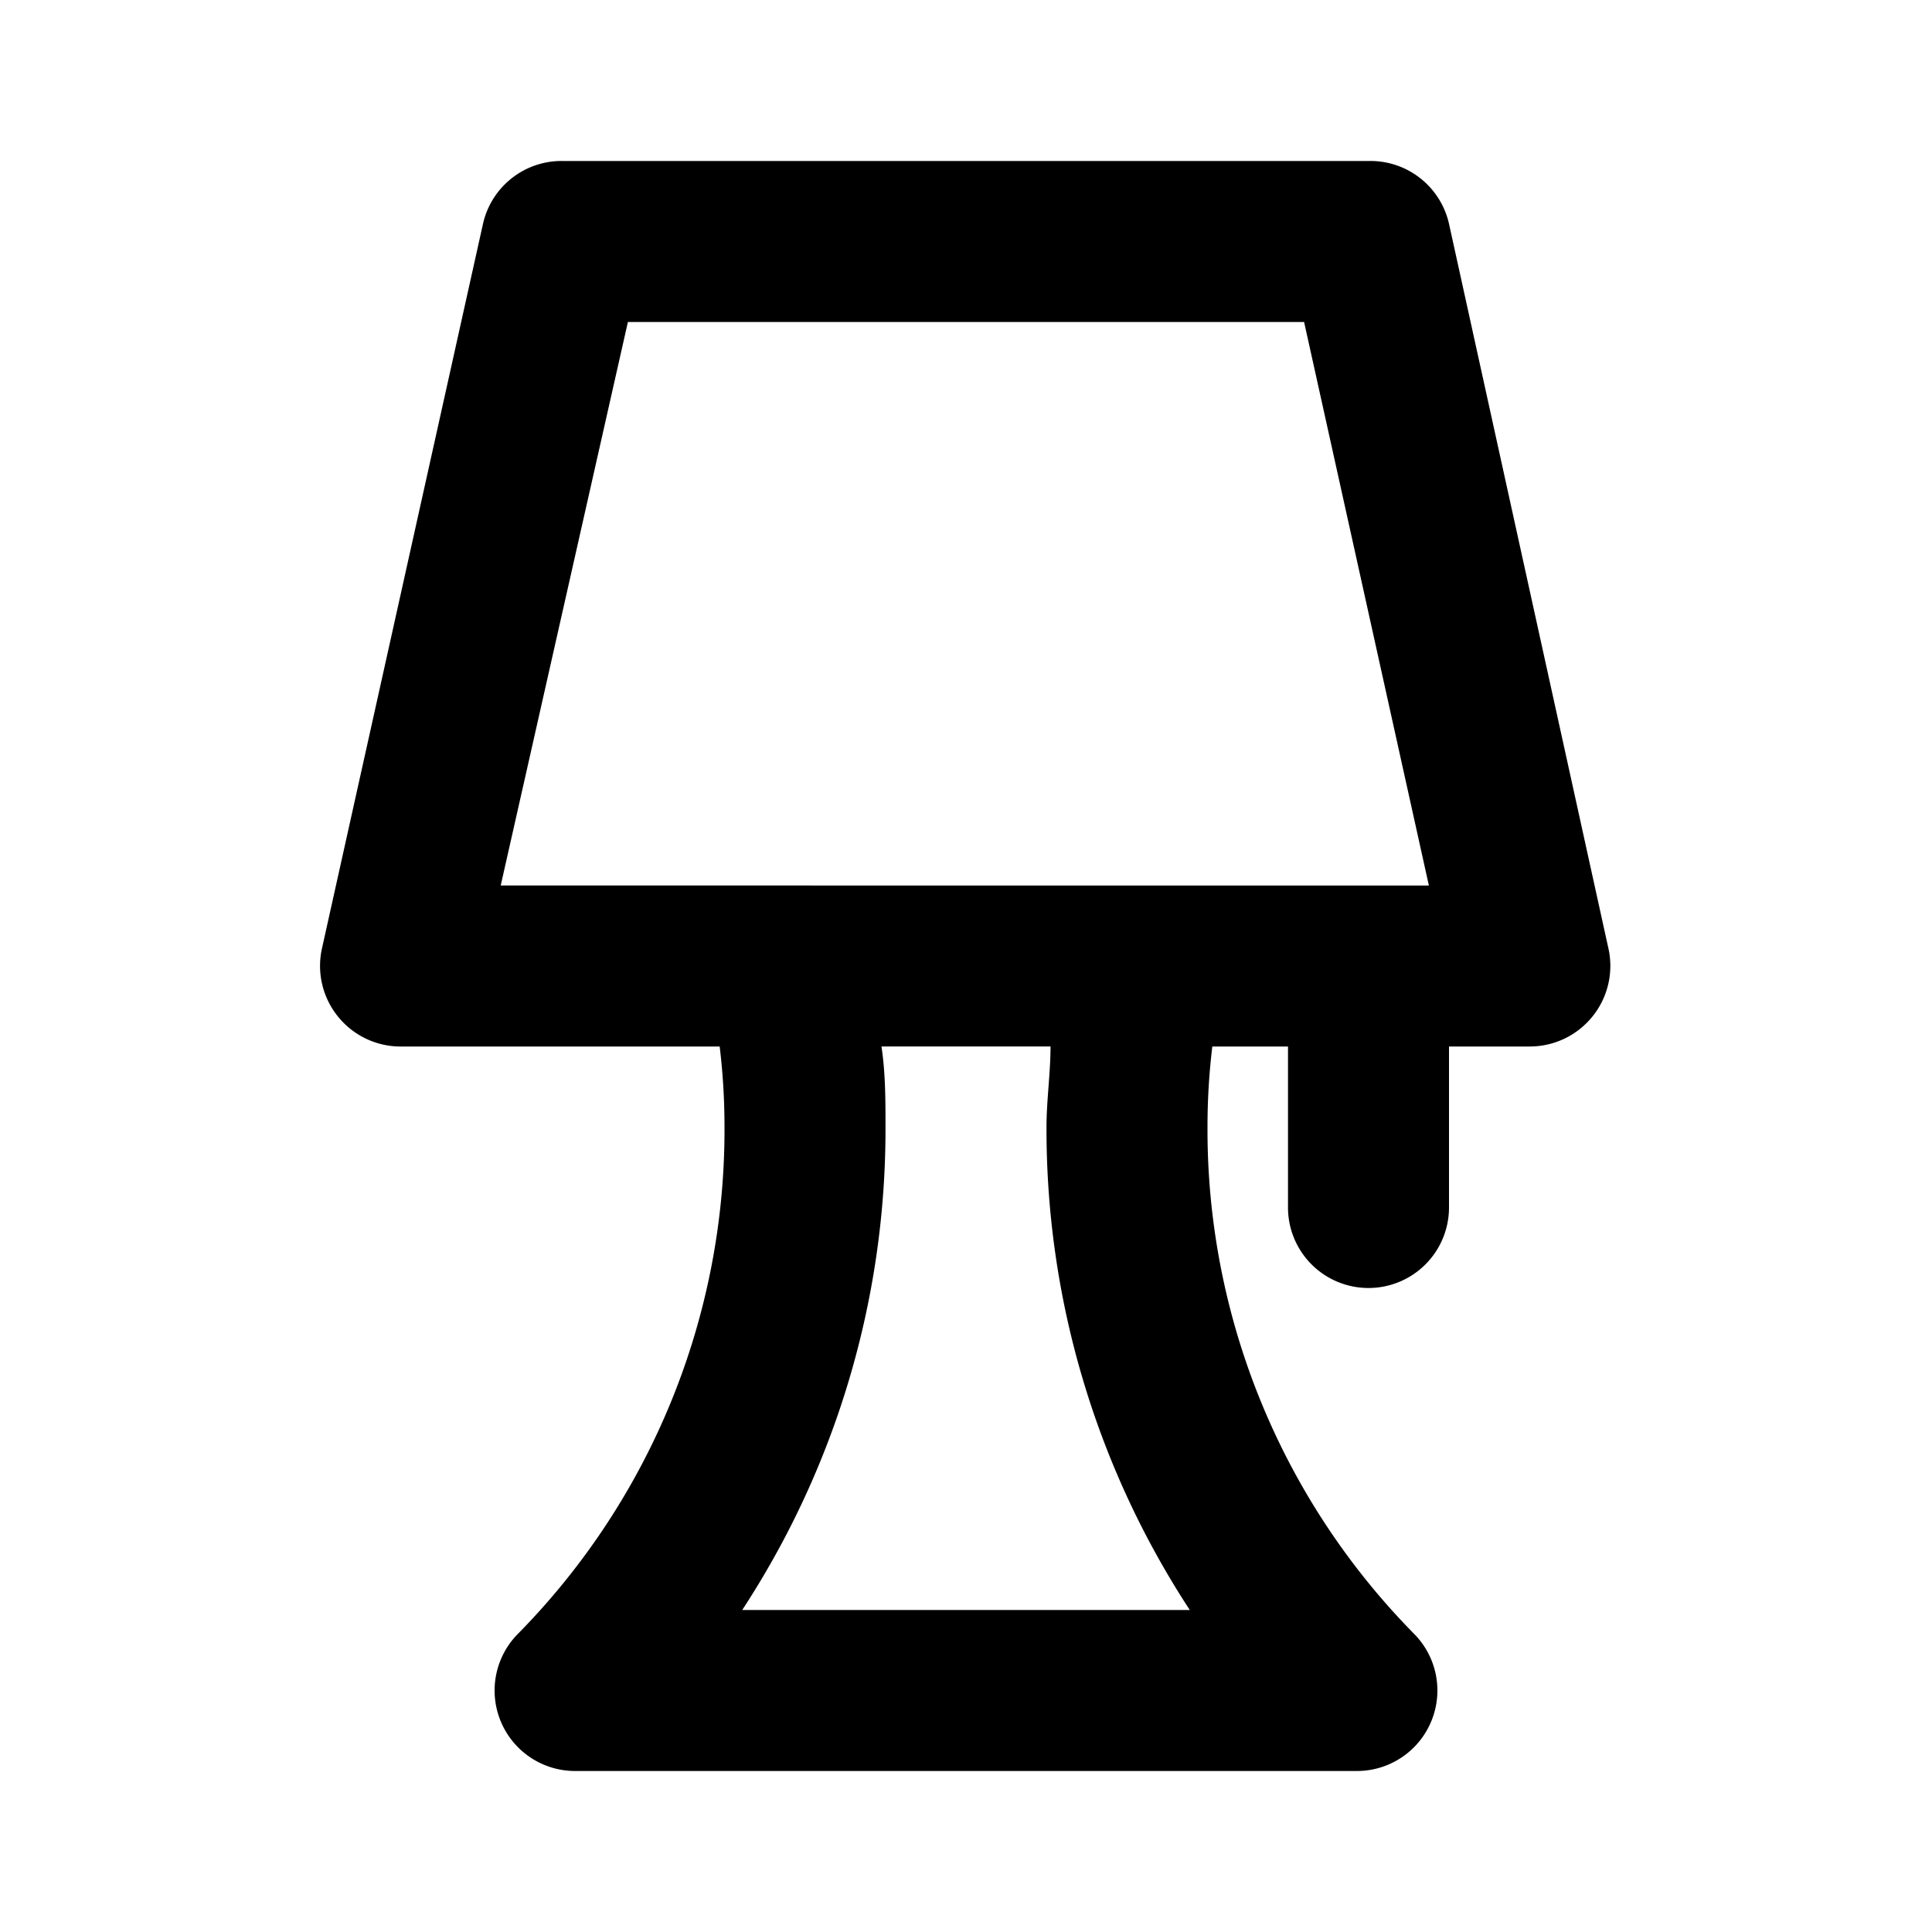 <svg xmlns="http://www.w3.org/2000/svg" viewBox="0 0 24 24"><path d="M18 2.78A1 1 0 0017 2H7a1 1 0 00-1 .78l-2 9a1 1 0 00.2.85A1 1 0 005 13h3.94A8.26 8.26 0 019 14a8.92 8.92 0 01-2.57 6.3 1 1 0 00.71 1.7h9.72a1 1 0 00.71-1.7A8.92 8.92 0 0115 14a8.26 8.26 0 01.06-1H16v2a1 1 0 002 0v-2h1a1 1 0 00.78-.37 1 1 0 00.2-.85zM9.22 20A10.9 10.9 0 0011 14c0-.33 0-.67-.05-1h2.1c0 .33-.05.67-.05 1a10.9 10.9 0 001.78 6zm-3-9L7.8 4h8.4l1.55 7z"/></svg>